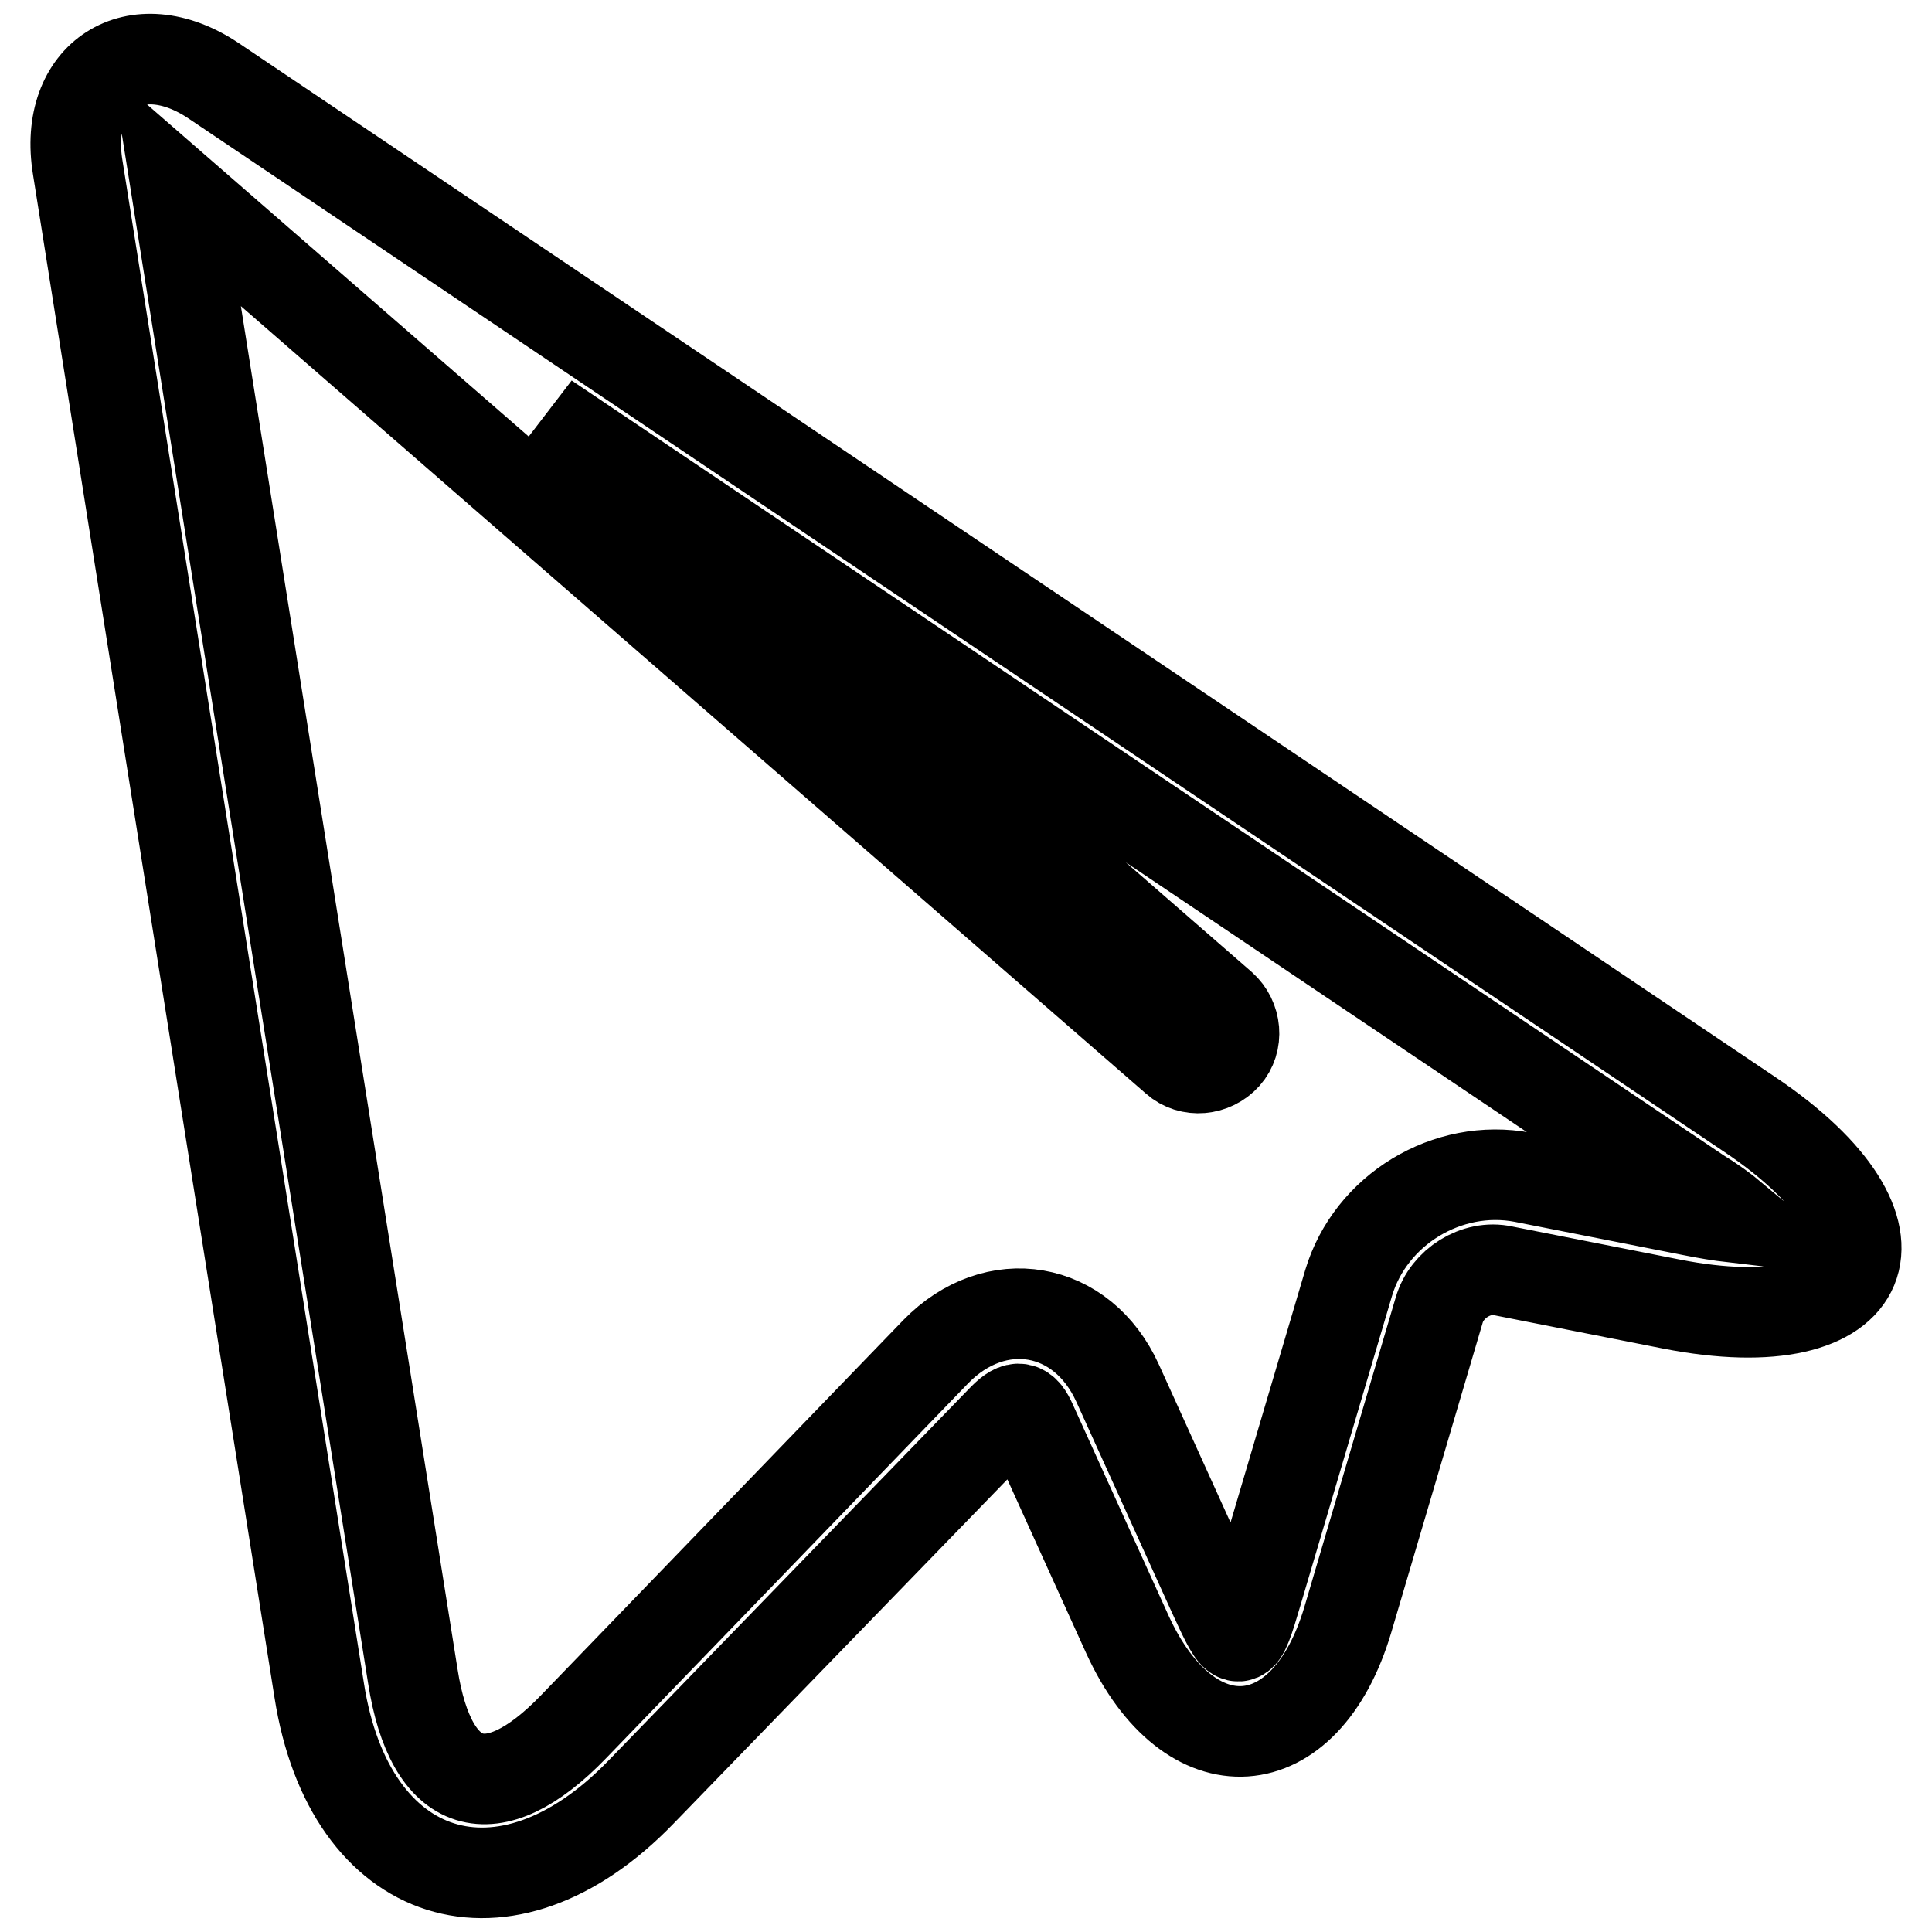 <?xml version="1.0" encoding="utf-8"?>
<!-- Svg Vector Icons : http://www.onlinewebfonts.com/icon -->
<!DOCTYPE svg PUBLIC "-//W3C//DTD SVG 1.1//EN" "http://www.w3.org/Graphics/SVG/1.1/DTD/svg11.dtd">
<svg version="1.1" xmlns="http://www.w3.org/2000/svg" xmlns:xlink="http://www.w3.org/1999/xlink" x="0px" y="0px" viewBox="0 0 256 256" enable-background="new 0 0 256 256" xml:space="preserve">
<g> <path stroke-width="12" fill-opacity="0" stroke="#000000"  d="M190.7,173.6l-12.1,41c-5.6,18.9-21,19.9-29.2,2l-12.7-28c-1-2.3-1.9-2.5-3.7-0.7l-48.1,49.6 c-18,18.6-38.6,12.1-42.6-13.5l-32-201.8C8.3,10,18,3.8,28.3,10.7l203.6,137c22.9,15.4,16.7,30.4-10.4,25.1l-22.3-4.4 C195.6,167.6,191.7,170.1,190.7,173.6z M23.4,25.2l31.3,196.9c2.4,15.4,10.5,17.9,21.3,6.7l48-49.7c7.9-8.1,19.4-6.2,24.1,4.2 l12.7,28c3.4,7.4,3.5,7.4,5.8-0.4l12.1-40.9c2.9-9.7,13.1-15.9,23.1-14l22.3,4.4c2,0.4,3.8,0.7,5.5,0.9c-1.2-1-2.7-2.1-4.5-3.2 L72.4,55.4l89.5,77.9c1.9,1.7,2.2,4.7,0.5,6.6c-1.7,1.9-4.7,2.2-6.6,0.5L23.4,25.2z"/></g>
</svg>